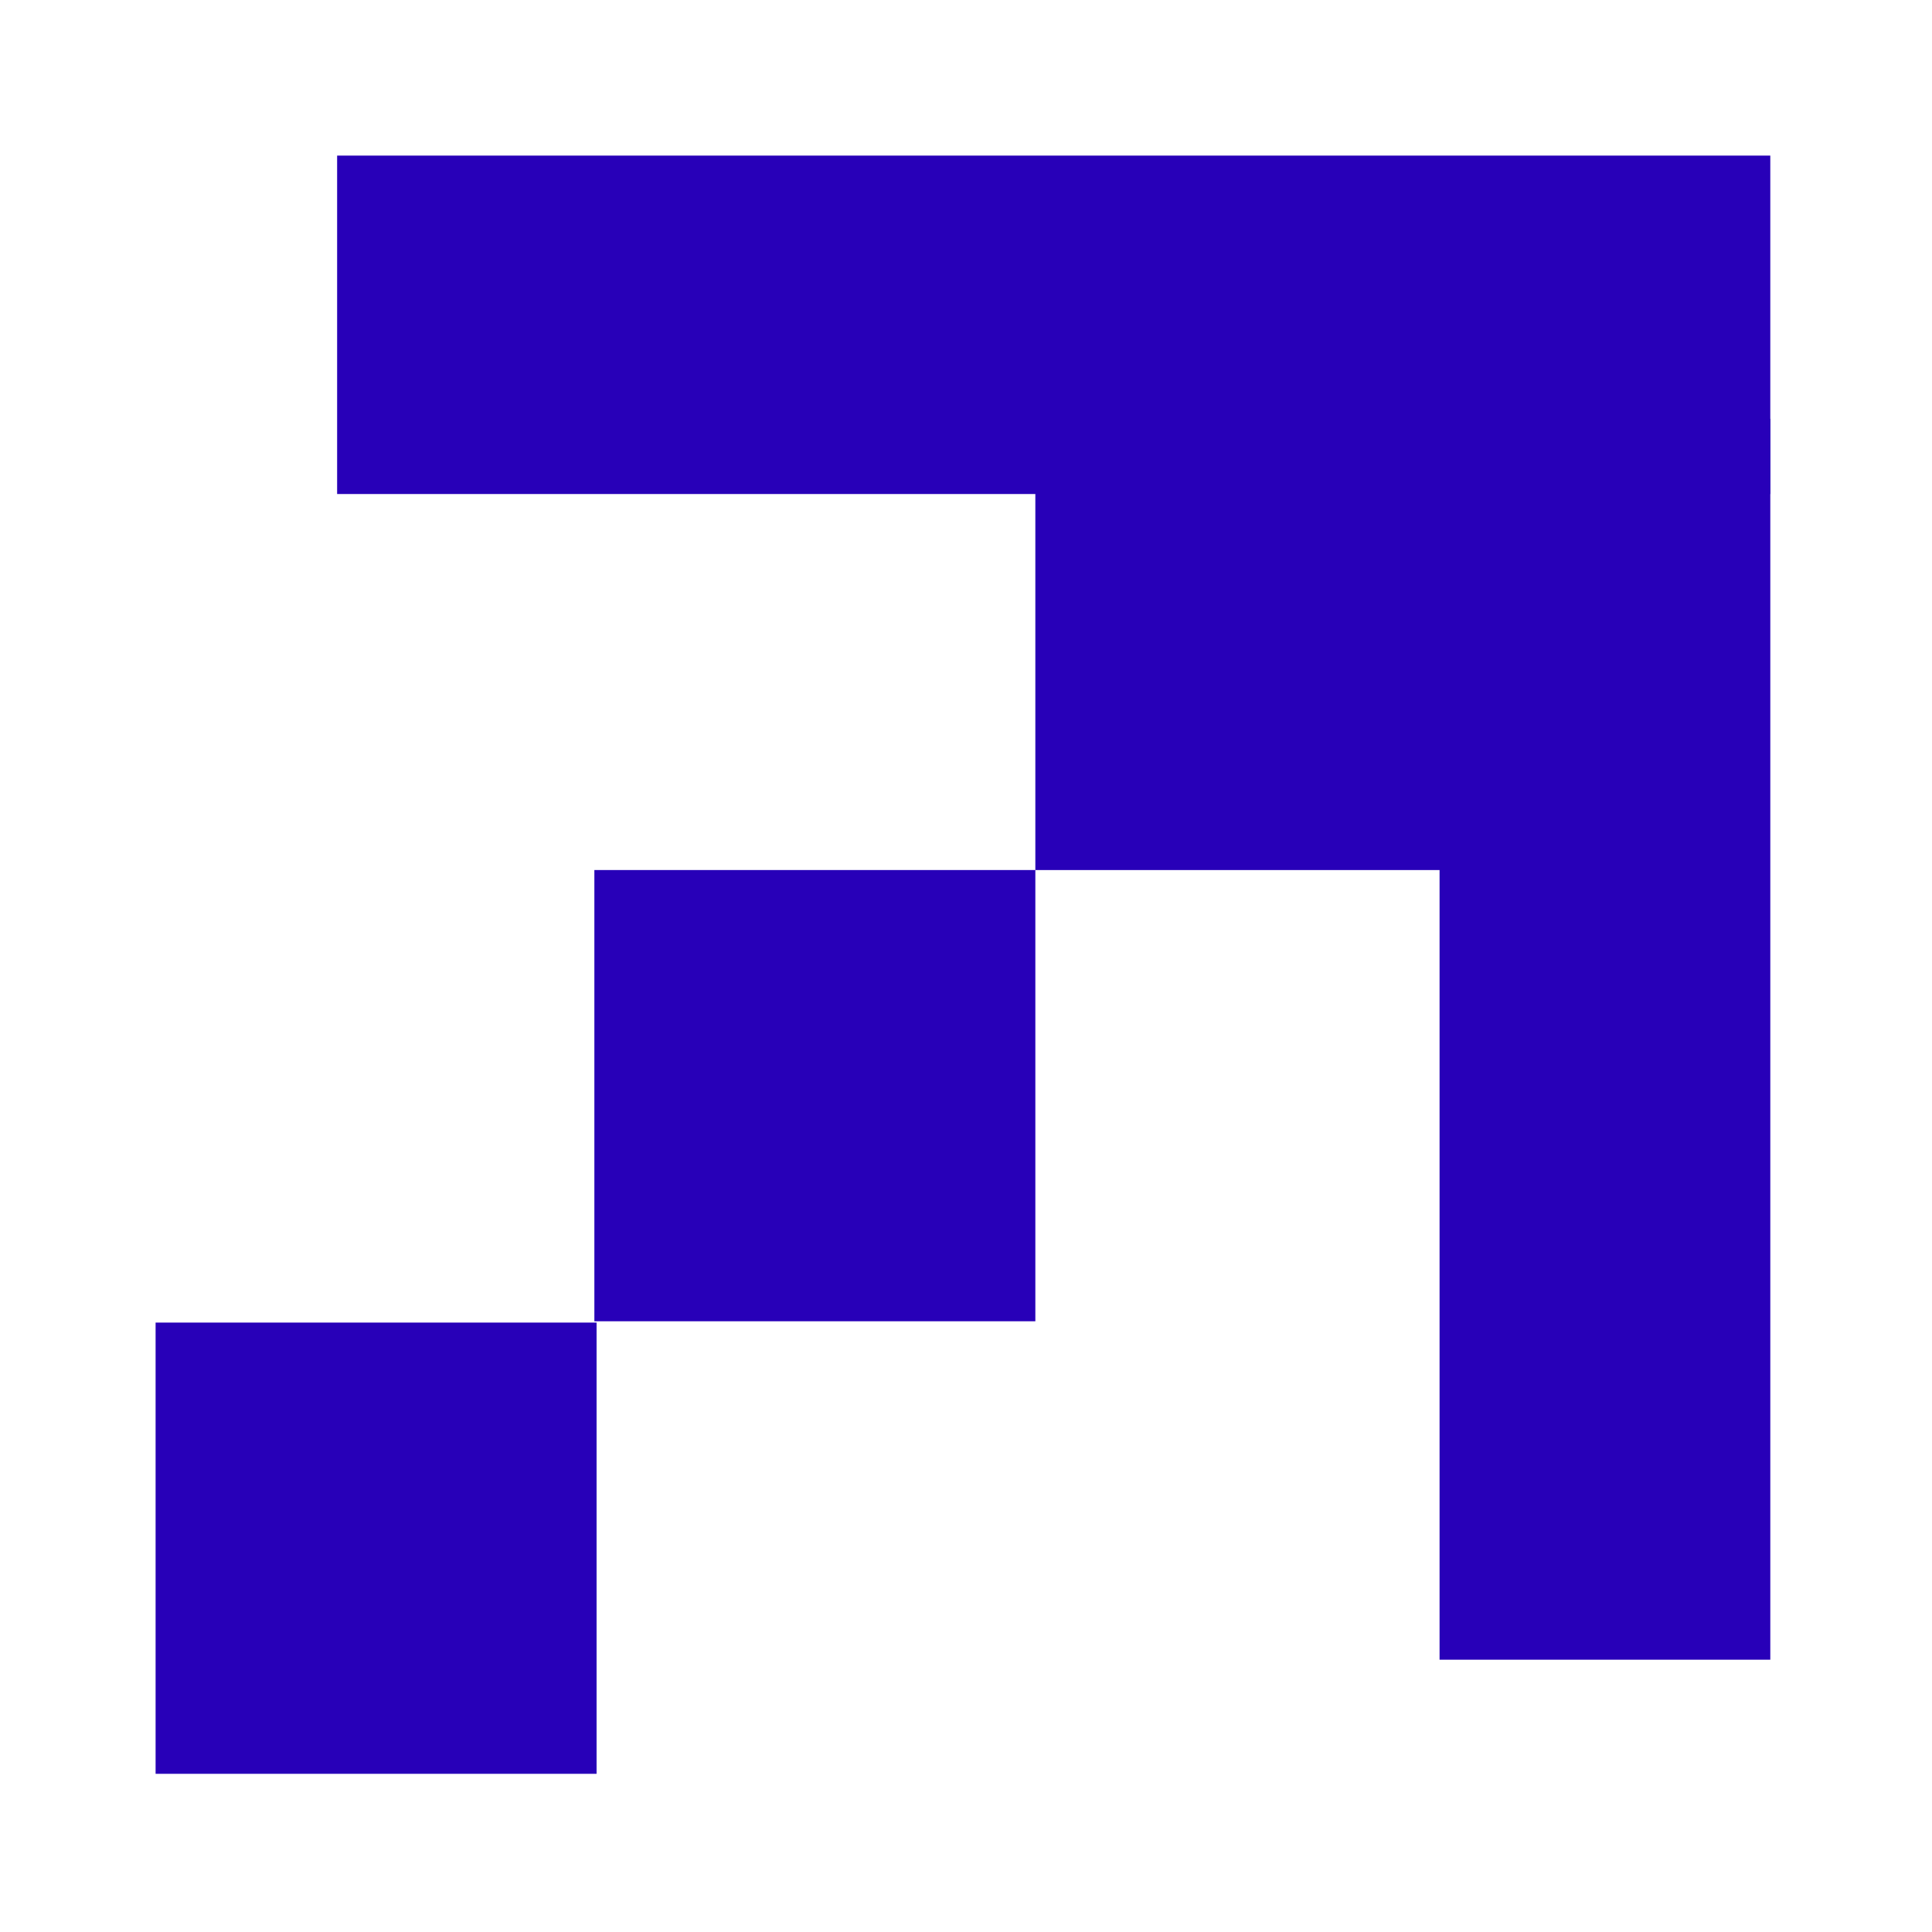 <?xml version="1.0" encoding="UTF-8"?> <svg xmlns="http://www.w3.org/2000/svg" width="298" height="298" viewBox="0 0 298 298" fill="none"><rect width="298" height="298" fill="white"></rect><path d="M91.678 134.198L91.678 203.798L159.696 203.798L159.696 134.198L91.678 134.198Z" fill="#2800B8"></path><path d="M24 204L24 273.6L92.018 273.6L92.018 204L24 204Z" fill="#2800B8"></path><path d="M159.696 64.6L159.696 134.2L227.714 134.2L227.714 64.6L159.696 64.6Z" fill="#2800B8"></path><path d="M222.045 64.6L222.045 255.999L273.059 255.999L273.059 64.6L222.045 64.6Z" fill="#2800B8"></path><path d="M52 24L52 76.2L273.058 76.2L273.058 24L52 24Z" fill="#2800B8"></path></svg> 